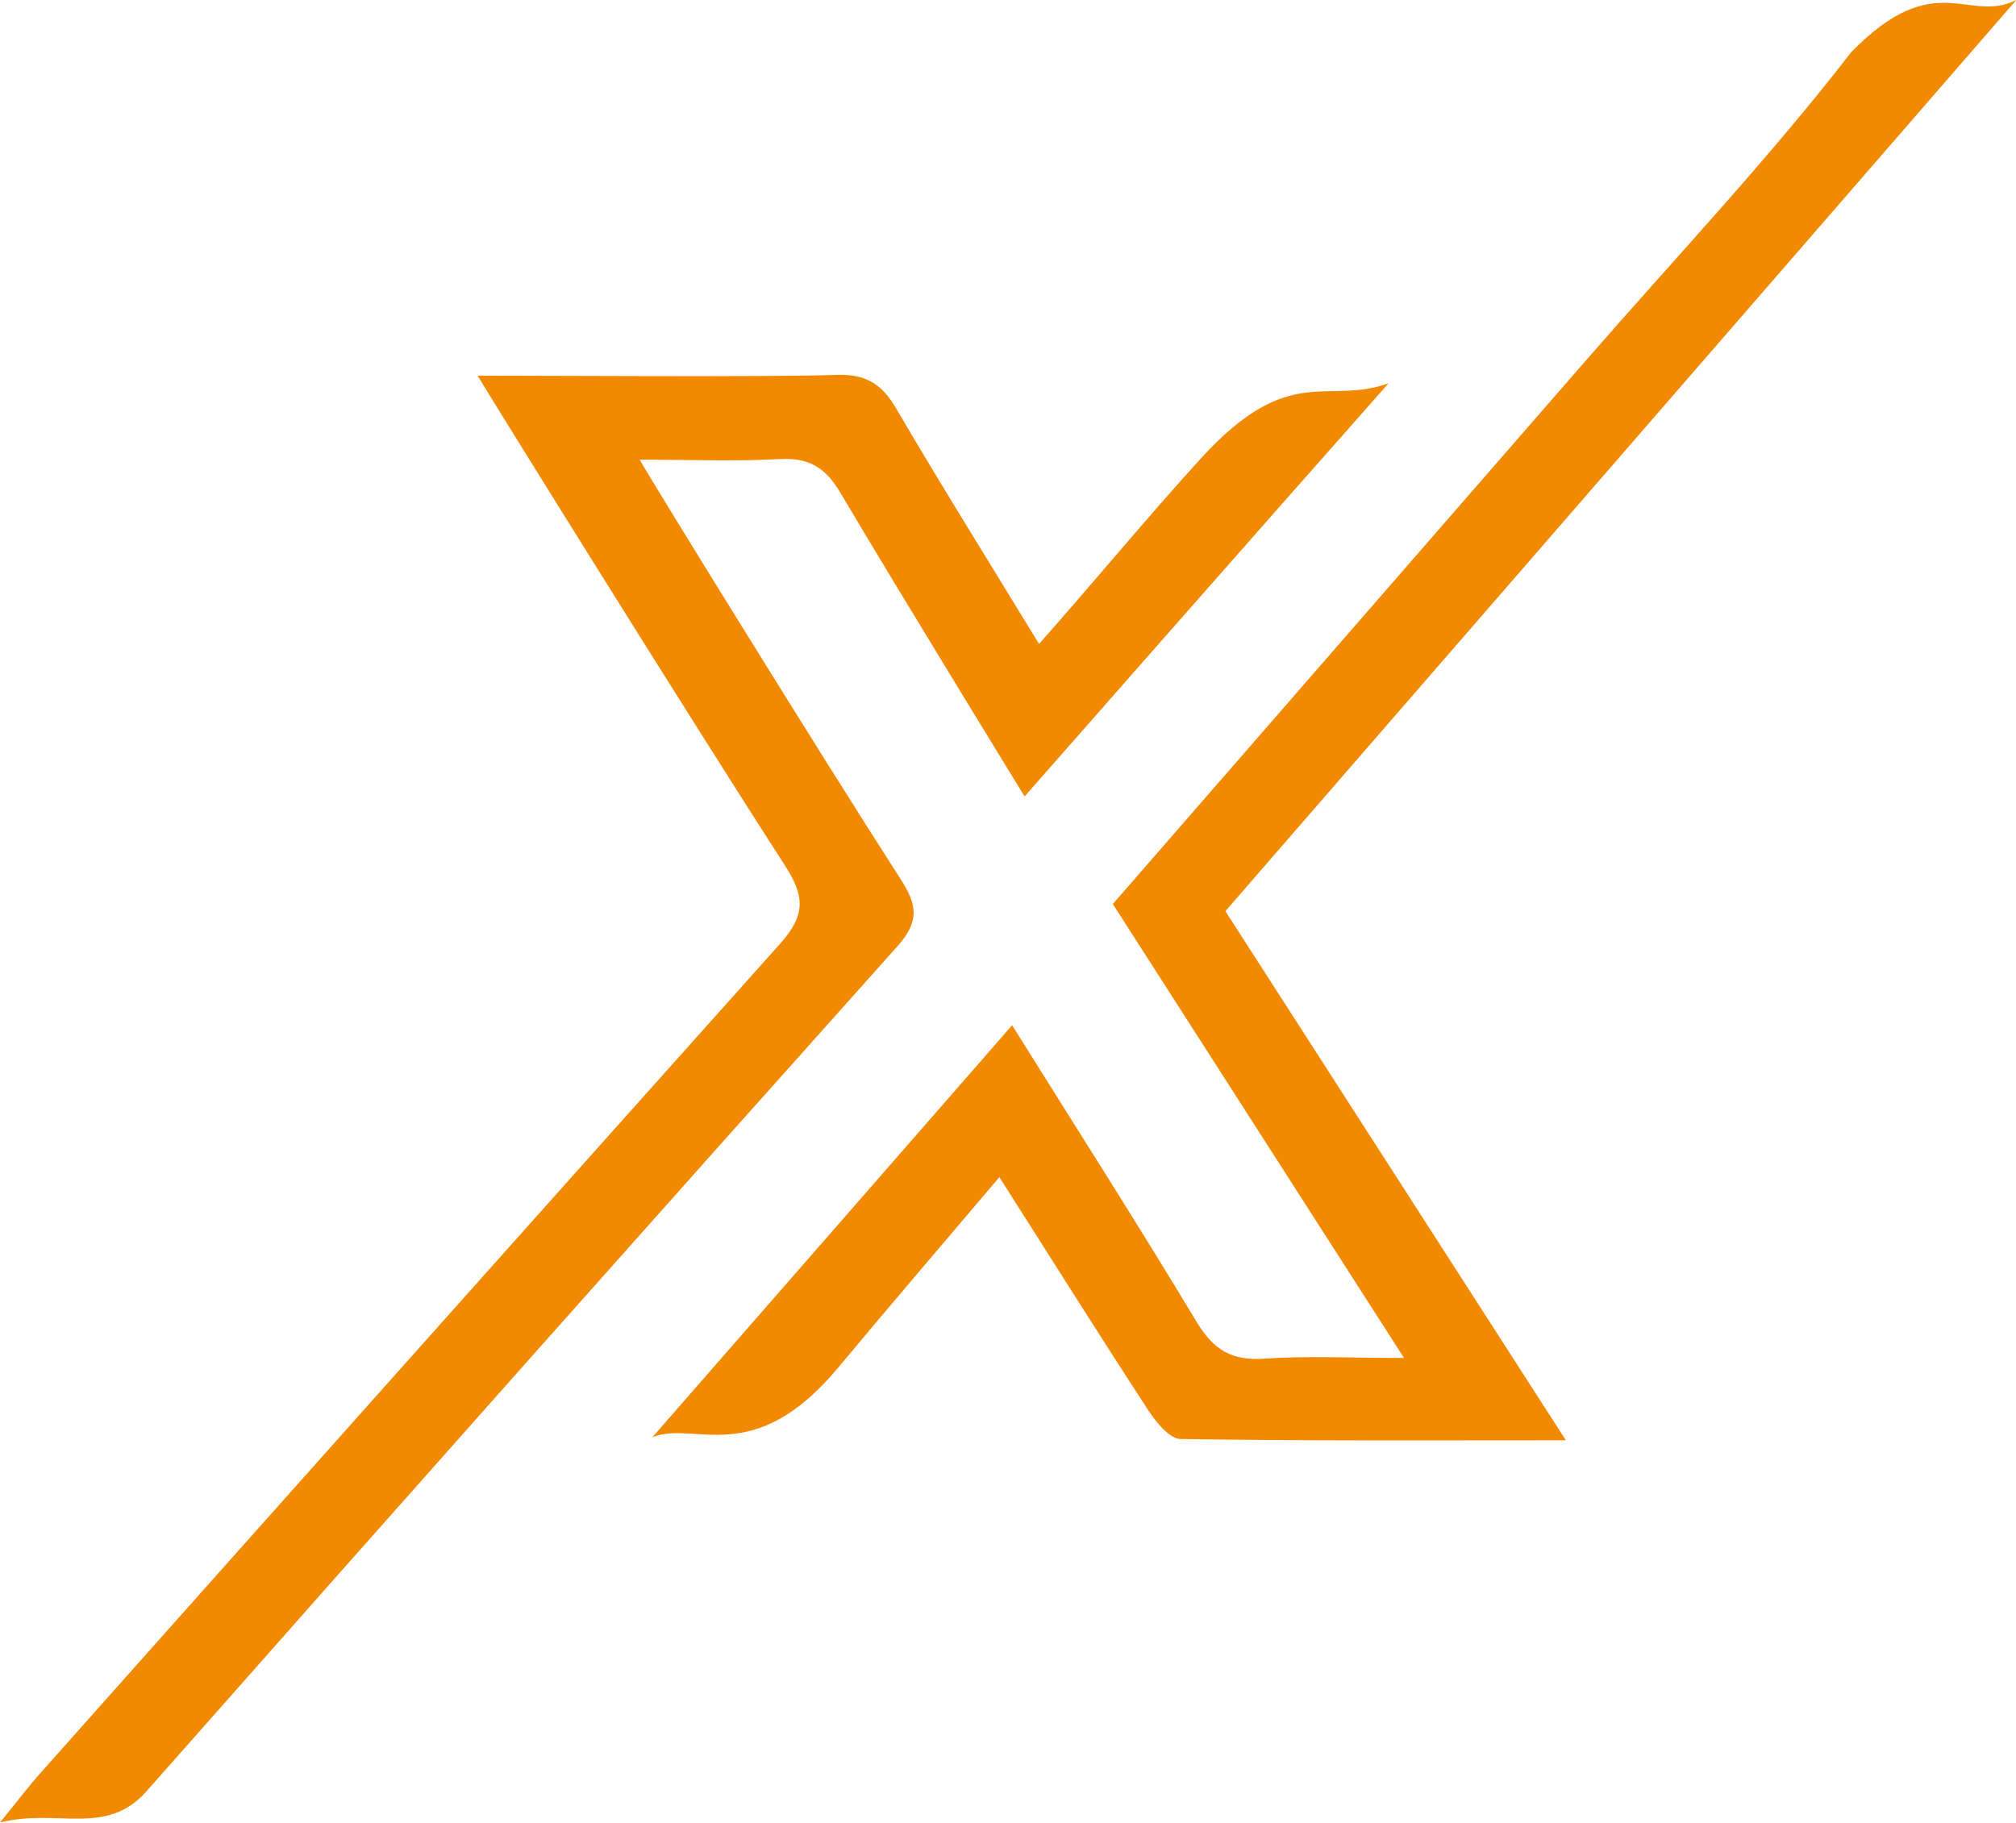 <svg xmlns="http://www.w3.org/2000/svg" viewBox="0 0 362.32 327.63"><defs><style>.cls-1{fill:#f18a00;}</style></defs><title>farmanexus-logo-footer</title><g id="Capa_2" data-name="Capa 2"><g id="Capa_1-2" data-name="Capa 1"><path class="cls-1" d="M184.14,143.16S161.67,106.55,151,88.51c-2.6-4.37-5.52-6.25-10.68-6-8,.45-16.12.12-25.35.12,1.61,3,32.31,52.75,46.85,75.33,3,4.66,3.54,7.57-.56,12.16Q93.51,245.87,26.31,322c-7.24,8.19-16,3-26.31,5.59,3.42-4.2,5.17-6.54,7.11-8.71q66.39-74.66,133-149.14c4.74-5.27,4.55-8.61.93-14.22-17.14-26.55-53.11-84.41-55.2-88,11.13,0,53.29.28,64.47-.13,5.15-.19,8.11,1.53,10.69,5.93,8.16,13.94,16.72,27.64,25.74,42.43C197,104.16,206.17,93,215.87,82.35c15.93-17.41,22.54-9.43,33.69-13.46C228.36,92.81,184.14,143.16,184.14,143.16Z"/><path class="cls-1" d="M200,162.5q42.83-49.21,85.1-97.8c16-18.37,32.76-36.11,47.62-55.34,15.11-15.46,21-5,29.65-9.36L220.23,163.78c20.21,31.4,40.25,62.55,61.19,95.11-24.15,0-46.69.13-69.21-.23-2,0-4.4-3-5.78-5.07-8.84-13.56-17.44-27.27-26.82-42-10,11.81-19.54,22.9-28.91,34.17-15.35,18.46-25.86,9.49-33.45,12.58l64.65-74.05c11.47,18.35,22.58,35.73,33.21,53.4,3,4.95,6.28,6.92,12,6.53,7.76-.53,15.58-.13,25.22-.13Z"/></g></g></svg>